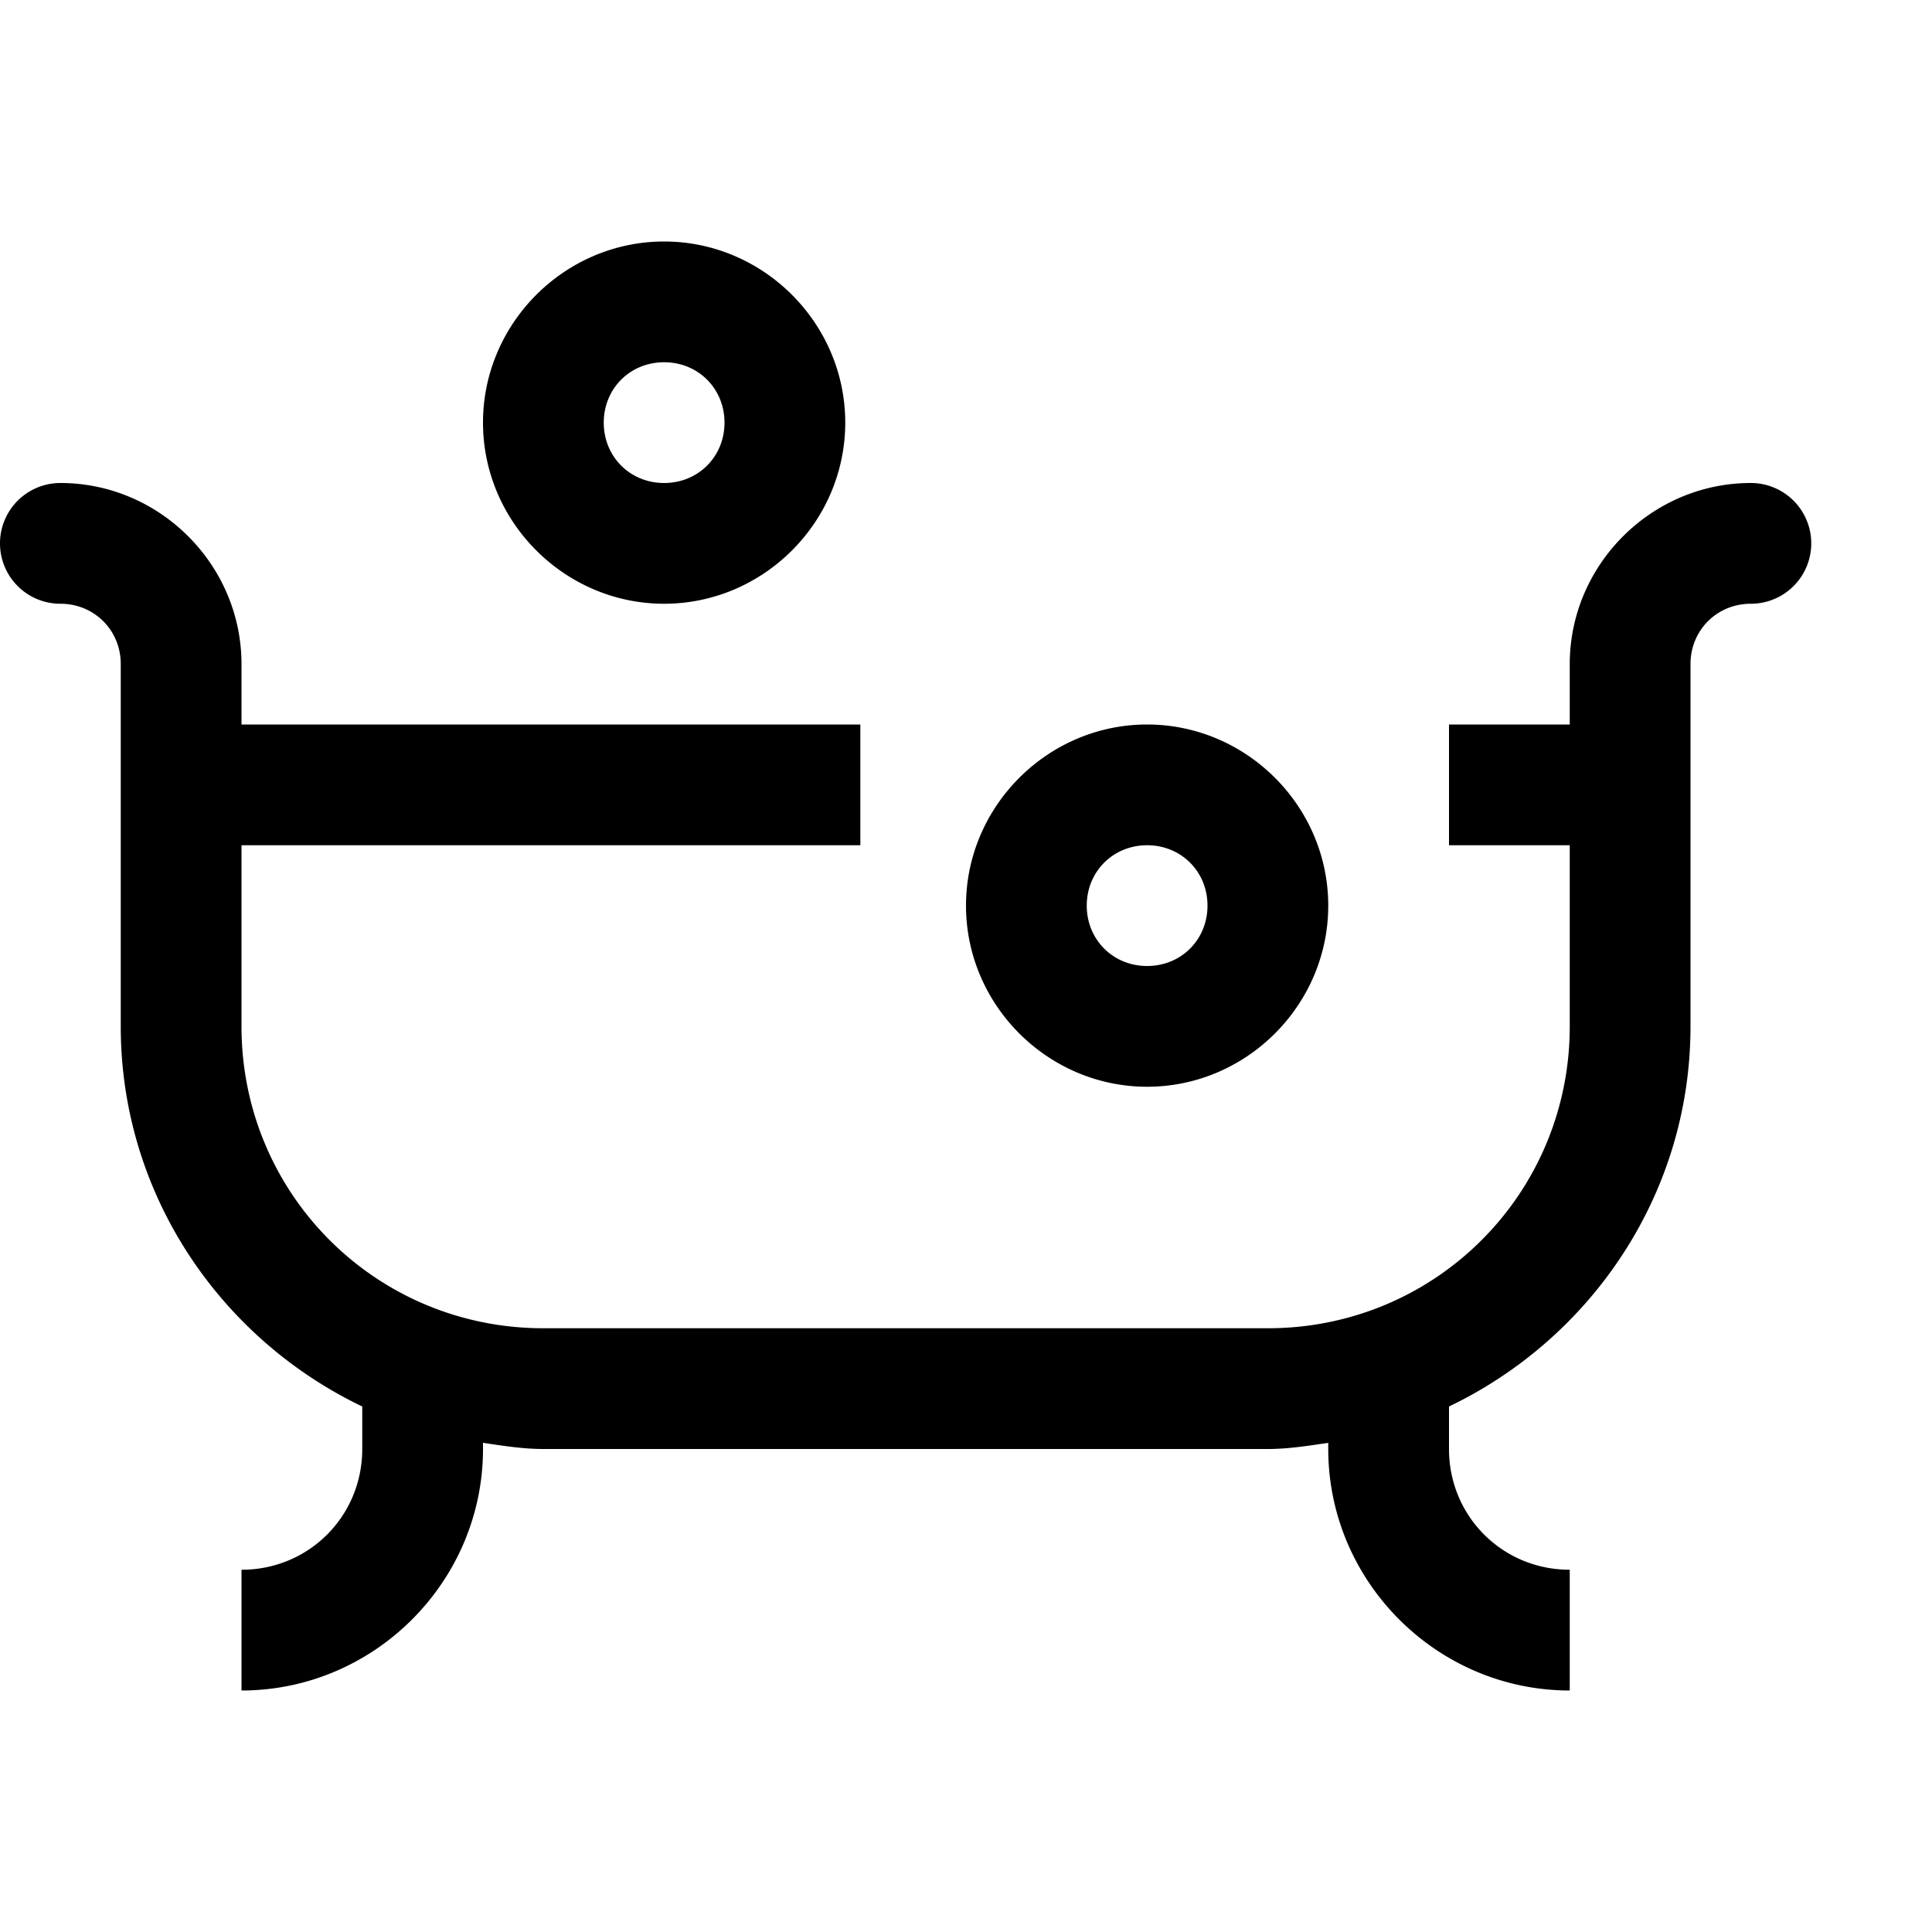 <svg fill="#000000" xmlns="http://www.w3.org/2000/svg"  viewBox="0 0 16 16" width="24px" height="24px"><path d="M 5.5 2 C 4.677 2 4 2.677 4 3.5 C 4 4.323 4.677 5 5.5 5 C 6.323 5 7 4.323 7 3.5 C 7 2.677 6.323 2 5.5 2 z M 5.5 3 C 5.782 3 6 3.218 6 3.5 C 6 3.782 5.782 4 5.5 4 C 5.218 4 5 3.782 5 3.5 C 5 3.218 5.218 3 5.5 3 z M 0.5 4 A 0.5 0.5 0 1 0 0.5 5 C 0.781 5 1 5.219 1 5.5 L 1 8.5 C 1 9.889 1.823 11.084 3 11.648 L 3 12 C 3 12.557 2.557 13 2 13 L 2 14 C 3.099 14 4 13.099 4 12 L 4 11.949 C 4.165 11.973 4.329 12 4.5 12 L 10.5 12 C 10.671 12 10.835 11.973 11 11.949 L 11 12 C 11 13.099 11.901 14 13 14 L 13 13 C 12.443 13 12 12.557 12 12 L 12 11.648 C 13.177 11.084 14 9.889 14 8.5 L 14 5.5 C 14 5.219 14.219 5 14.5 5 A 0.5 0.5 0 1 0 14.5 4 C 13.677 4 13 4.677 13 5.5 L 13 6 L 12 6 L 12 7 L 13 7 L 13 8.5 C 13 9.887 11.887 11 10.5 11 L 4.5 11 C 3.113 11 2 9.887 2 8.5 L 2 7 L 7.125 7 L 7.125 6 L 2 6 L 2 5.5 C 2 4.677 1.323 4 0.5 4 z M 9.5 6 C 8.677 6 8 6.677 8 7.5 C 8 8.323 8.677 9 9.5 9 C 10.323 9 11 8.323 11 7.5 C 11 6.677 10.323 6 9.5 6 z M 9.5 7 C 9.782 7 10 7.218 10 7.5 C 10 7.782 9.782 8 9.5 8 C 9.218 8 9 7.782 9 7.5 C 9 7.218 9.218 7 9.5 7 z"/></svg>
